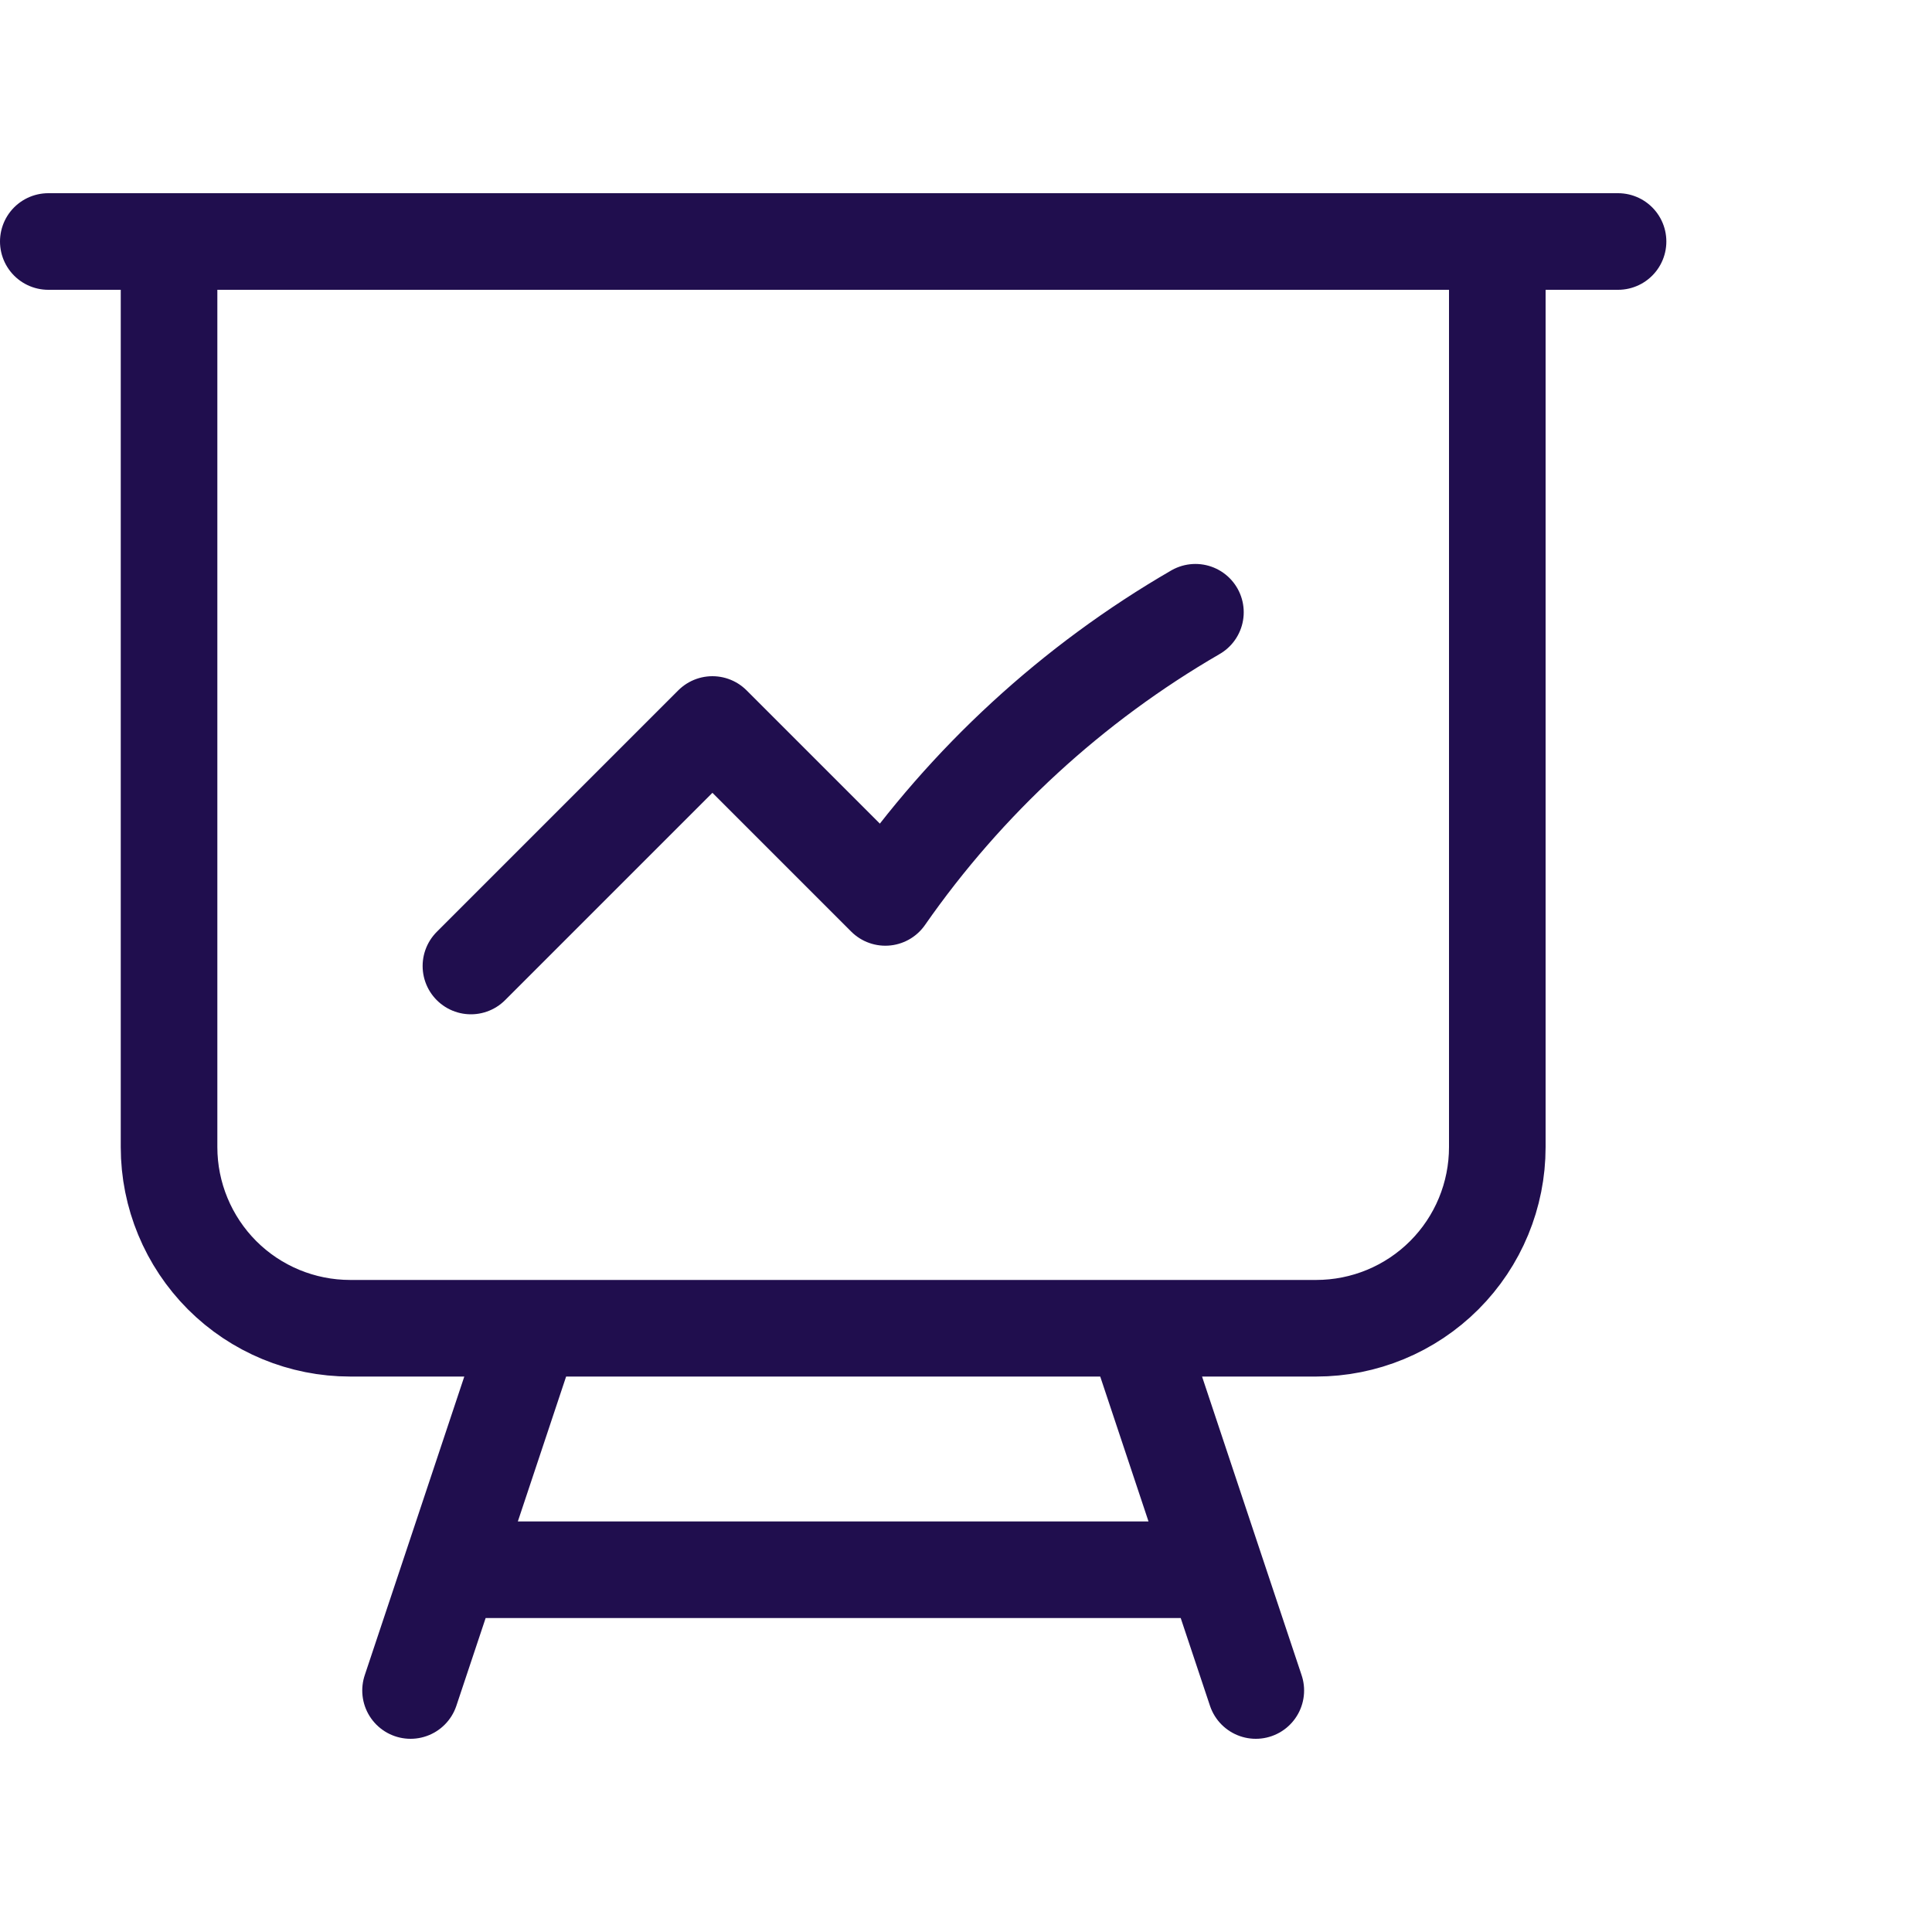 <svg xmlns="http://www.w3.org/2000/svg" width="20" height="20" viewBox="0 0 20 20" fill="none"><path d="M1.75 2.5V11.875C1.75 12.372 1.948 12.849 2.299 13.201C2.651 13.553 3.128 13.75 3.625 13.75H5.5M1.75 2.5H0.5M1.75 2.5H15.5M5.5 13.75H11.75M5.5 13.75L4.667 16.25M15.5 2.5H16.75M15.5 2.5V11.875C15.5 12.372 15.303 12.849 14.951 13.201C14.599 13.553 14.122 13.75 13.625 13.75H11.75M11.75 13.75L12.583 16.25M4.667 16.25H12.583M4.667 16.25L4.25 17.5M12.583 16.25L13 17.5M4.875 10L7.375 7.5L9.165 9.29C10.006 8.083 11.102 7.075 12.375 6.338" stroke="#200E4E" stroke-linecap="round" stroke-linejoin="round"></path></svg>